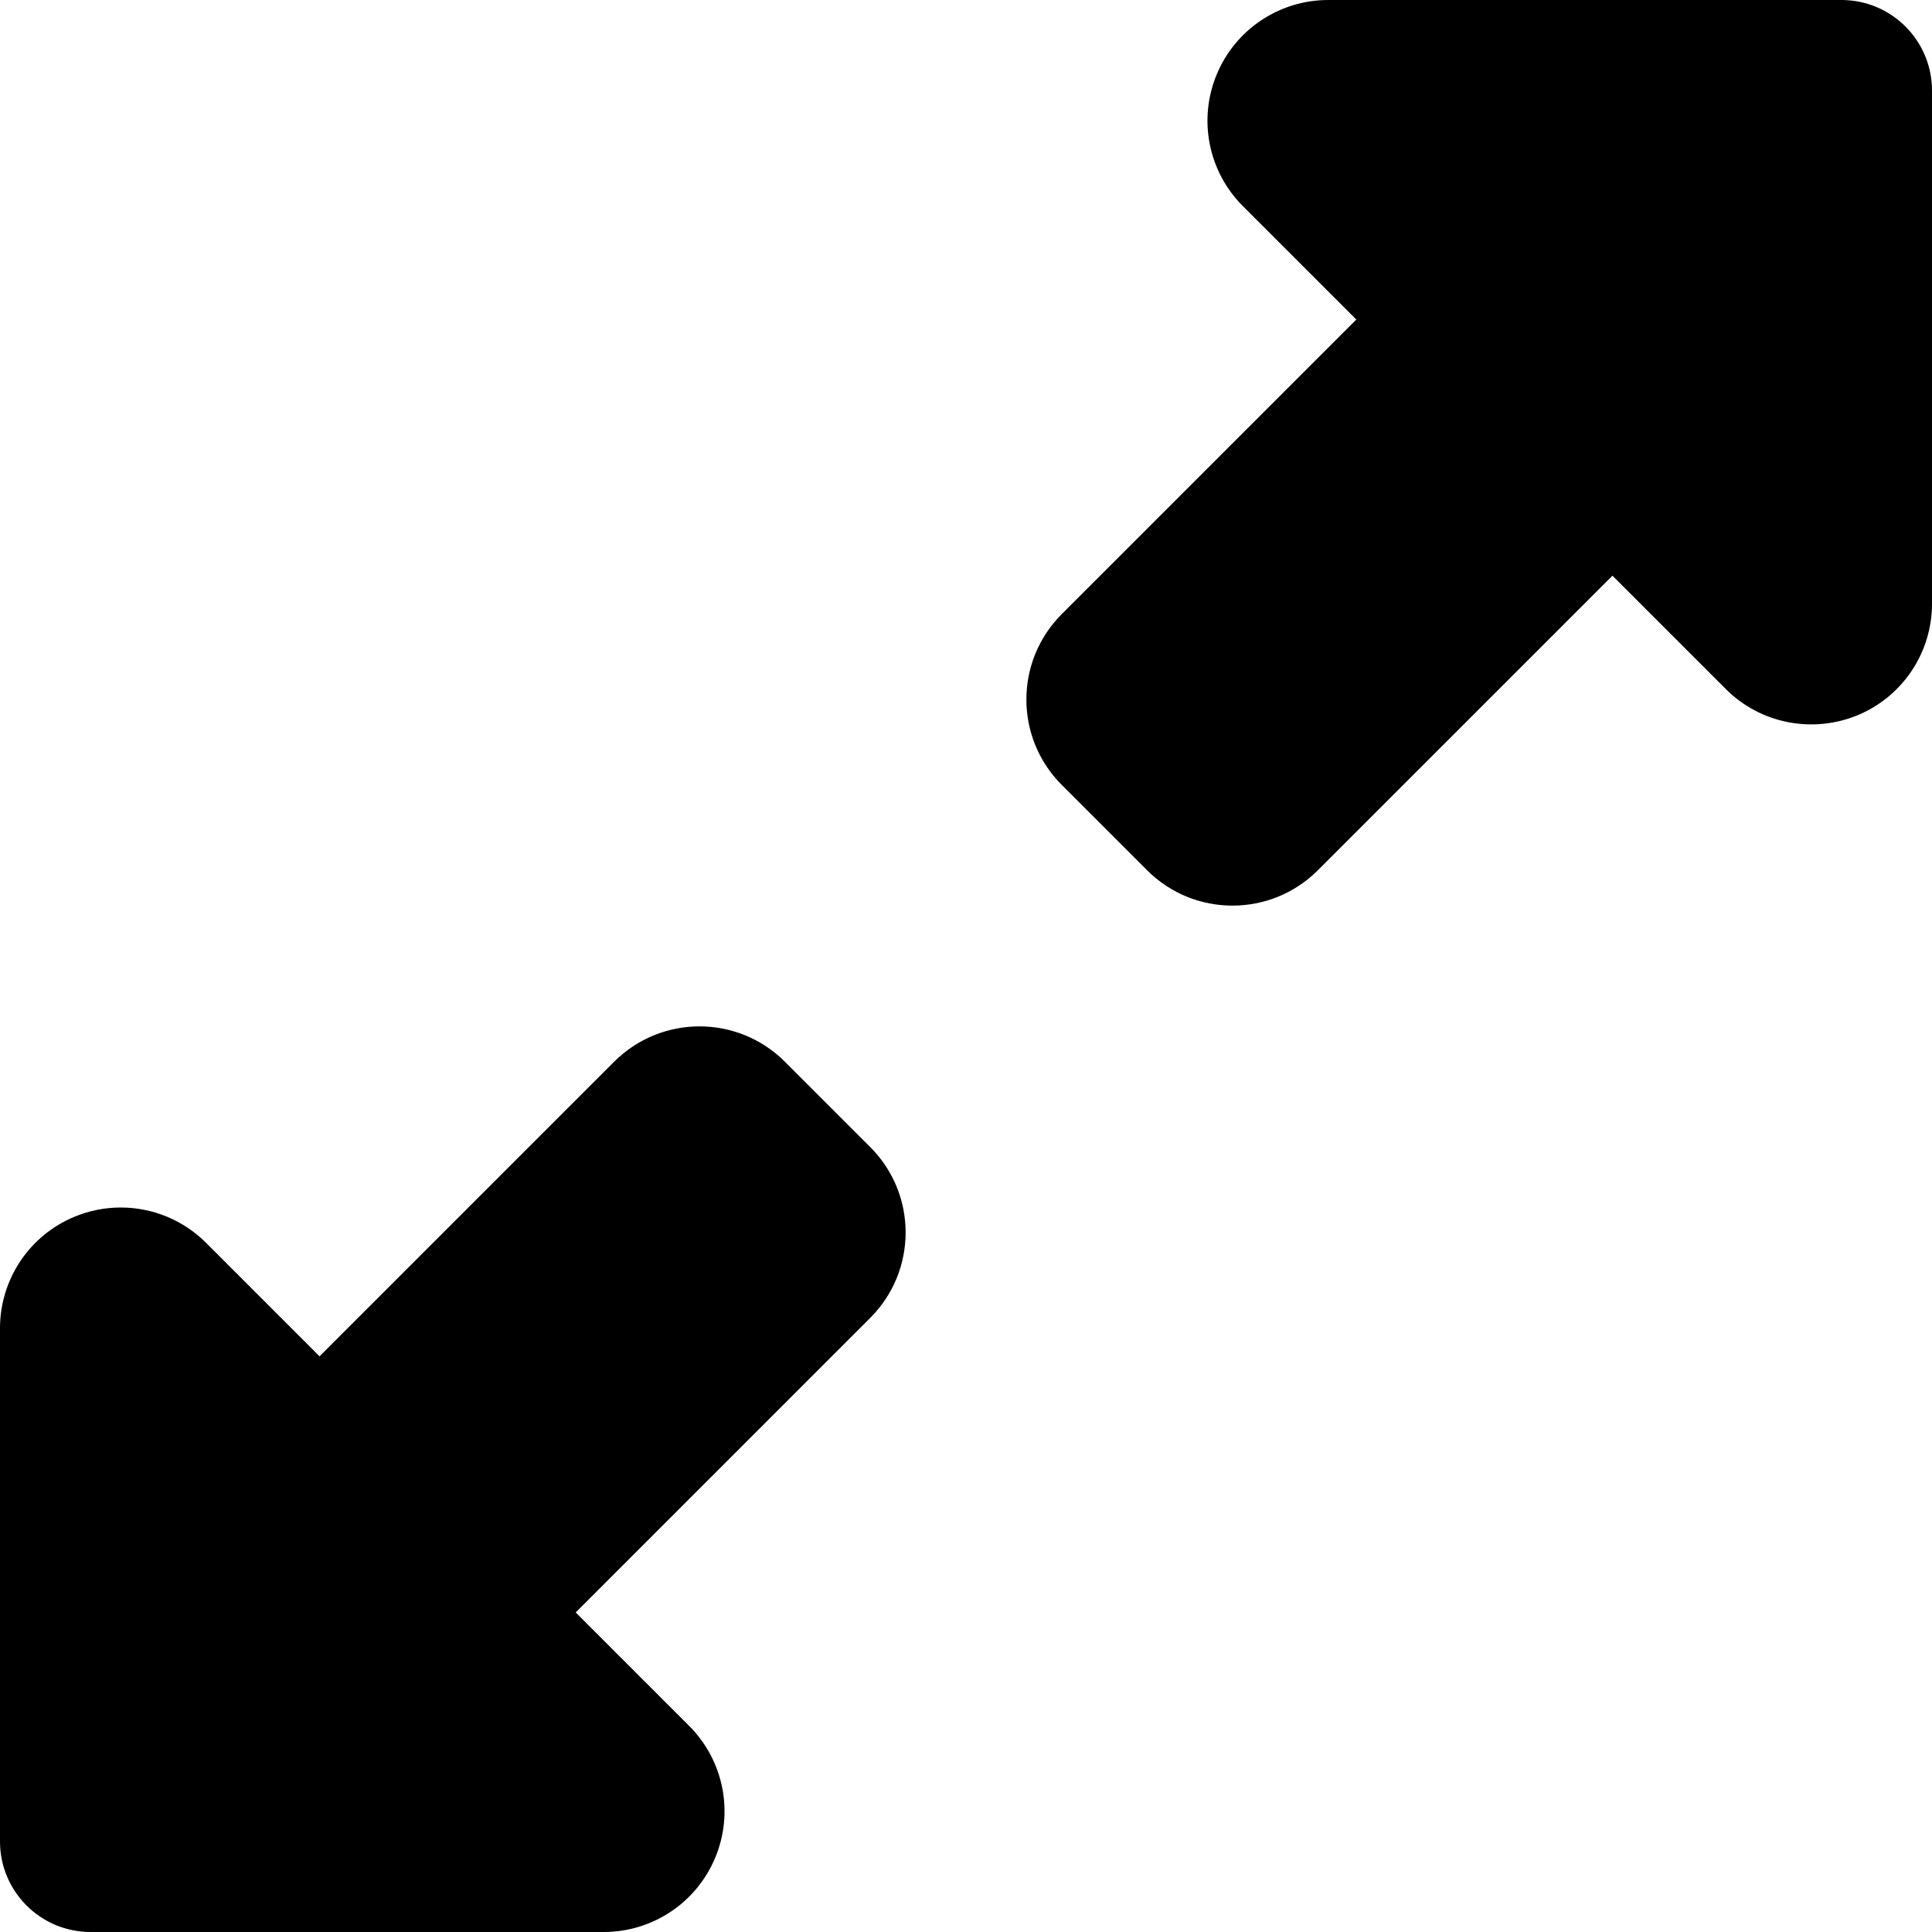<svg xmlns="http://www.w3.org/2000/svg" viewBox="0 0 512 512"><!-- Font Awesome Pro 6.0.0-alpha2 by @fontawesome - https://fontawesome.com License - https://fontawesome.com/license (Commercial License) --><path d="M208.01 281.374C195.514 268.876 175.25 268.874 162.752 281.372L84.688 359.439L54.626 329.377C48.501 323.252 40.313 320.002 32 320.002C27.875 320.002 23.719 320.799 19.75 322.44C7.781 327.393 0 339.064 0 352.002V488C0 501.254 10.744 512 24 512H160.002C172.939 512 184.627 504.203 189.565 492.25C194.533 480.282 191.783 466.532 182.627 457.376L152.564 427.313L230.628 349.246C243.124 336.752 243.124 316.492 230.63 303.997L208.01 281.374ZM488 0H351.998C339.061 0 327.373 7.797 322.435 19.75C317.467 31.718 320.217 45.468 329.373 54.624L359.436 84.687L281.372 162.752C268.876 175.248 268.876 195.509 281.372 208.007L303.99 230.626C316.488 243.124 336.75 243.124 349.248 230.626L427.312 152.561L457.374 182.623C466.531 191.763 480.25 194.467 492.25 189.56C504.219 184.607 512 172.936 512 159.998V24C512 10.744 501.254 0 488 0Z"/></svg>